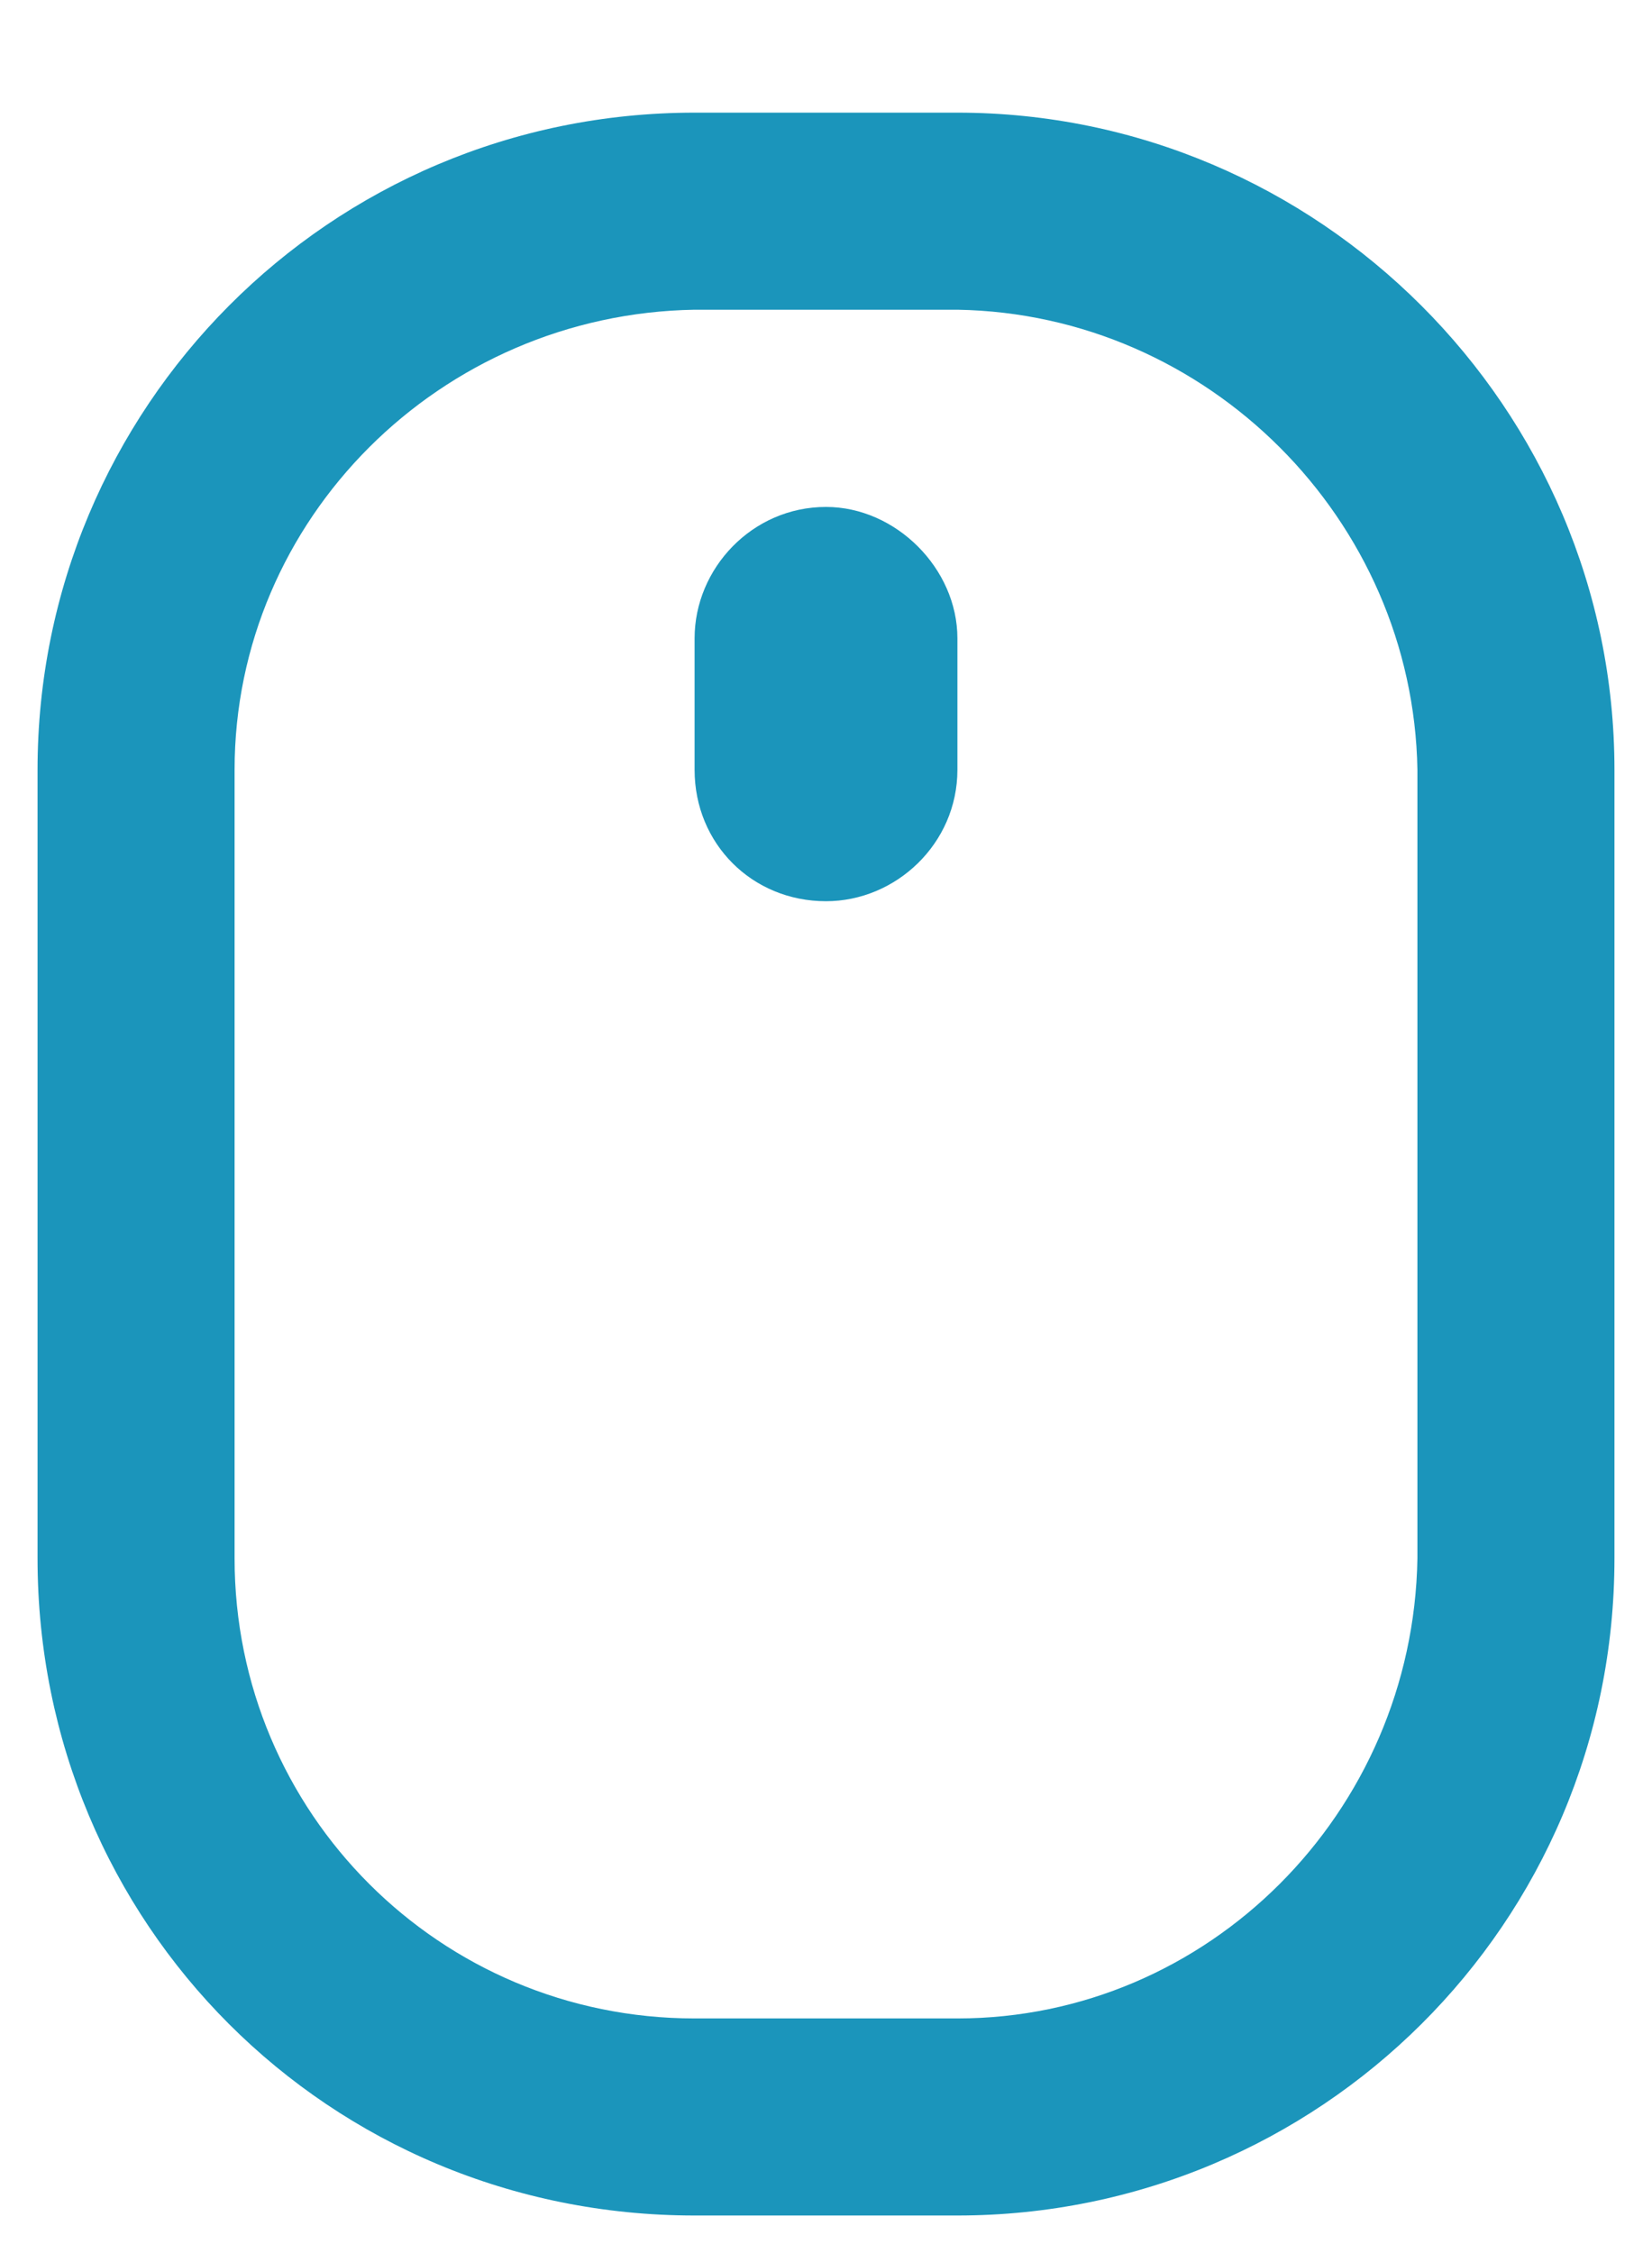 <svg width="11" height="15" viewBox="0 0 11 15" fill="none" xmlns="http://www.w3.org/2000/svg">
<path d="M6.375 0.75C8.781 0.75 10.75 2.719 10.75 5.125V10.375C10.75 12.809 8.781 14.75 6.375 14.75H4.625C2.191 14.75 0.25 12.809 0.25 10.375V5.125C0.25 2.719 2.191 0.75 4.625 0.75H6.375ZM9.438 10.375V5.125C9.41 3.457 8.043 2.09 6.375 2.062H4.625C2.93 2.09 1.562 3.457 1.562 5.125V10.375C1.562 12.07 2.93 13.438 4.625 13.438H6.375C8.043 13.438 9.41 12.07 9.438 10.375ZM5.5 3.375C5.965 3.375 6.375 3.785 6.375 4.25V5.125C6.375 5.617 5.965 6 5.5 6C5.008 6 4.625 5.617 4.625 5.125V4.25C4.625 3.785 5.008 3.375 5.5 3.375Z" fill="#1B95BB"/>
</svg>
